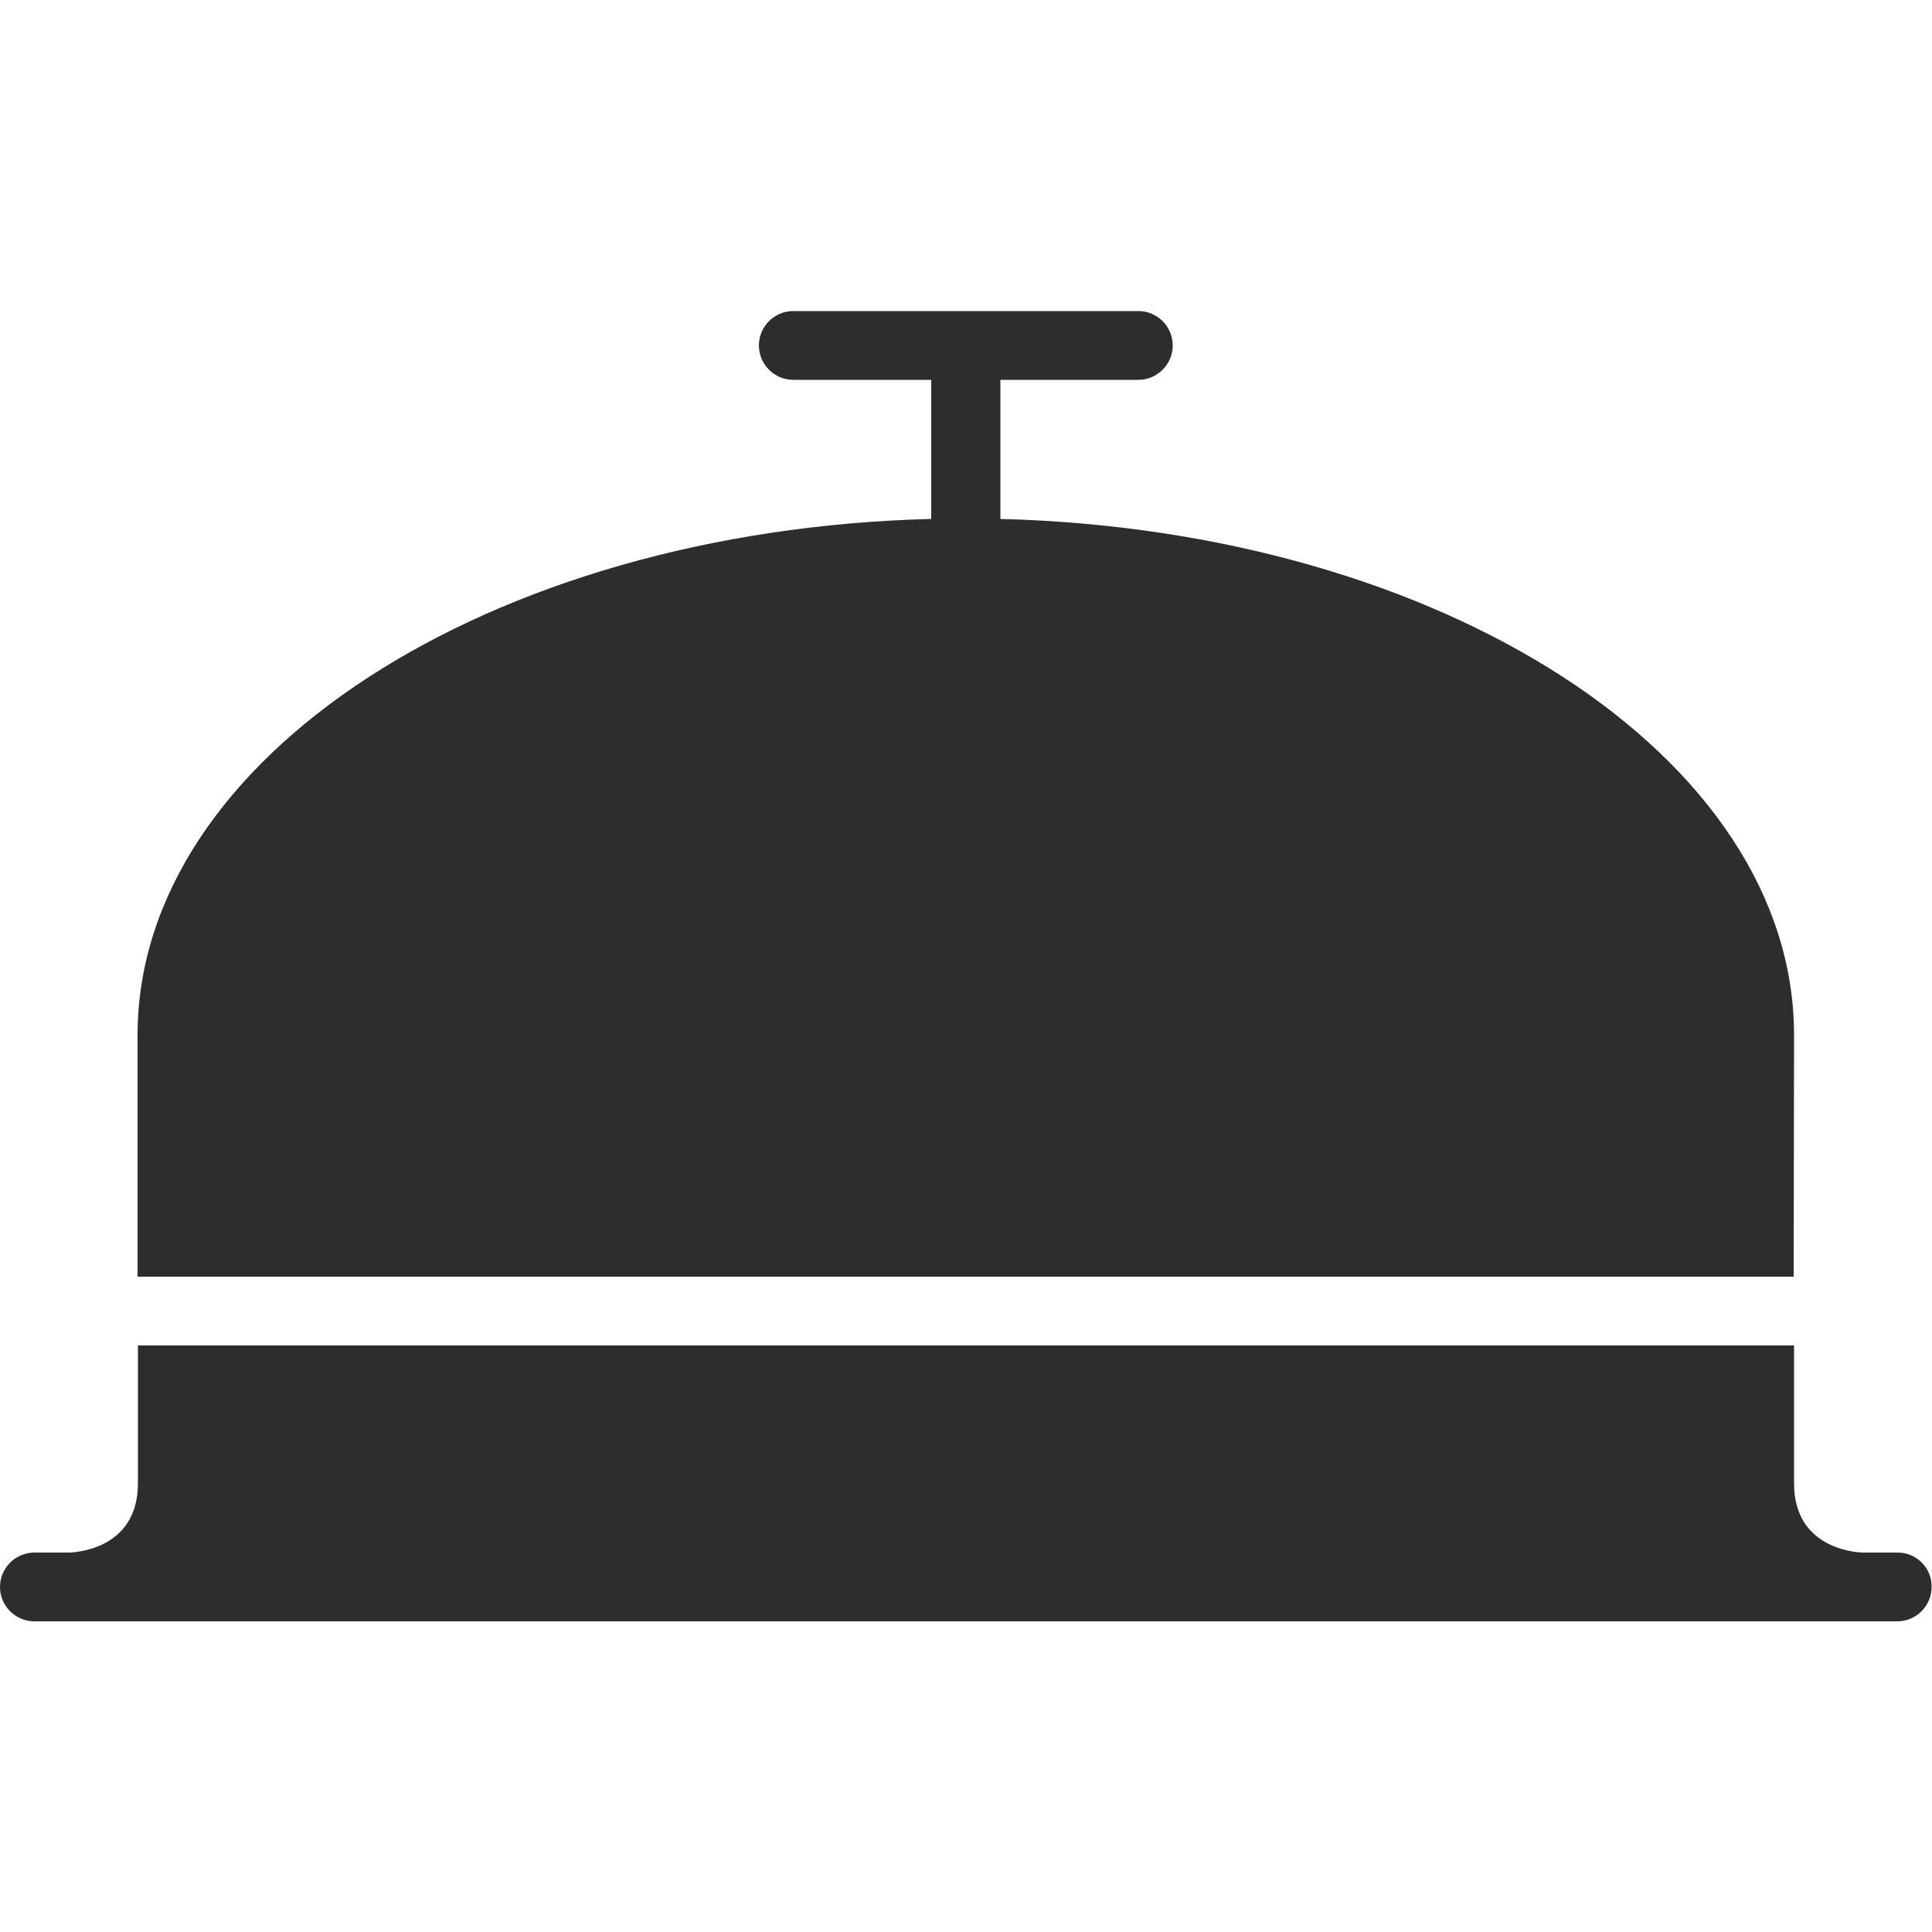 <?xml version="1.0" encoding="utf-8"?>
<!-- Generator: Adobe Illustrator 20.0.0, SVG Export Plug-In . SVG Version: 6.00 Build 0)  -->
<svg version="1.1" id="Arrow_1_" xmlns="http://www.w3.org/2000/svg" xmlns:xlink="http://www.w3.org/1999/xlink" x="0px" y="0px"
	 viewBox="0 0 500 500" style="enable-background:new 0 0 500 500;" xml:space="preserve">
<style type="text/css">
	.st0{fill:#2D2D2D;}
</style>
<g id="_x37_93-service-bell-selected_x40_2x.png">
	<g>
		<path class="st0" d="M491.1,401.8h-8.9c0,0-17.9,0-17.9-17.9v-35.7H35.7v35.7c0,17.9-17.9,17.9-17.9,17.9H8.9
			c-4.9,0-8.9,4-8.9,8.9s4,8.9,8.9,8.9H491c4.9,0,8.9-4,8.9-8.9C500,405.8,496,401.8,491.1,401.8z M464.3,267.9
			c0-72.1-91.2-130.7-205.4-133.6v-36h35.7c4.9,0,8.9-4,8.9-8.9s-4-8.9-8.9-8.9h-89.3c-4.9,0-8.9,4-8.9,8.9s4,8.9,8.9,8.9H241v36
			c-114.2,2.9-205.4,61.6-205.4,133.6v62.5h428.6L464.3,267.9L464.3,267.9z"/>
	</g>
</g>
</svg>
